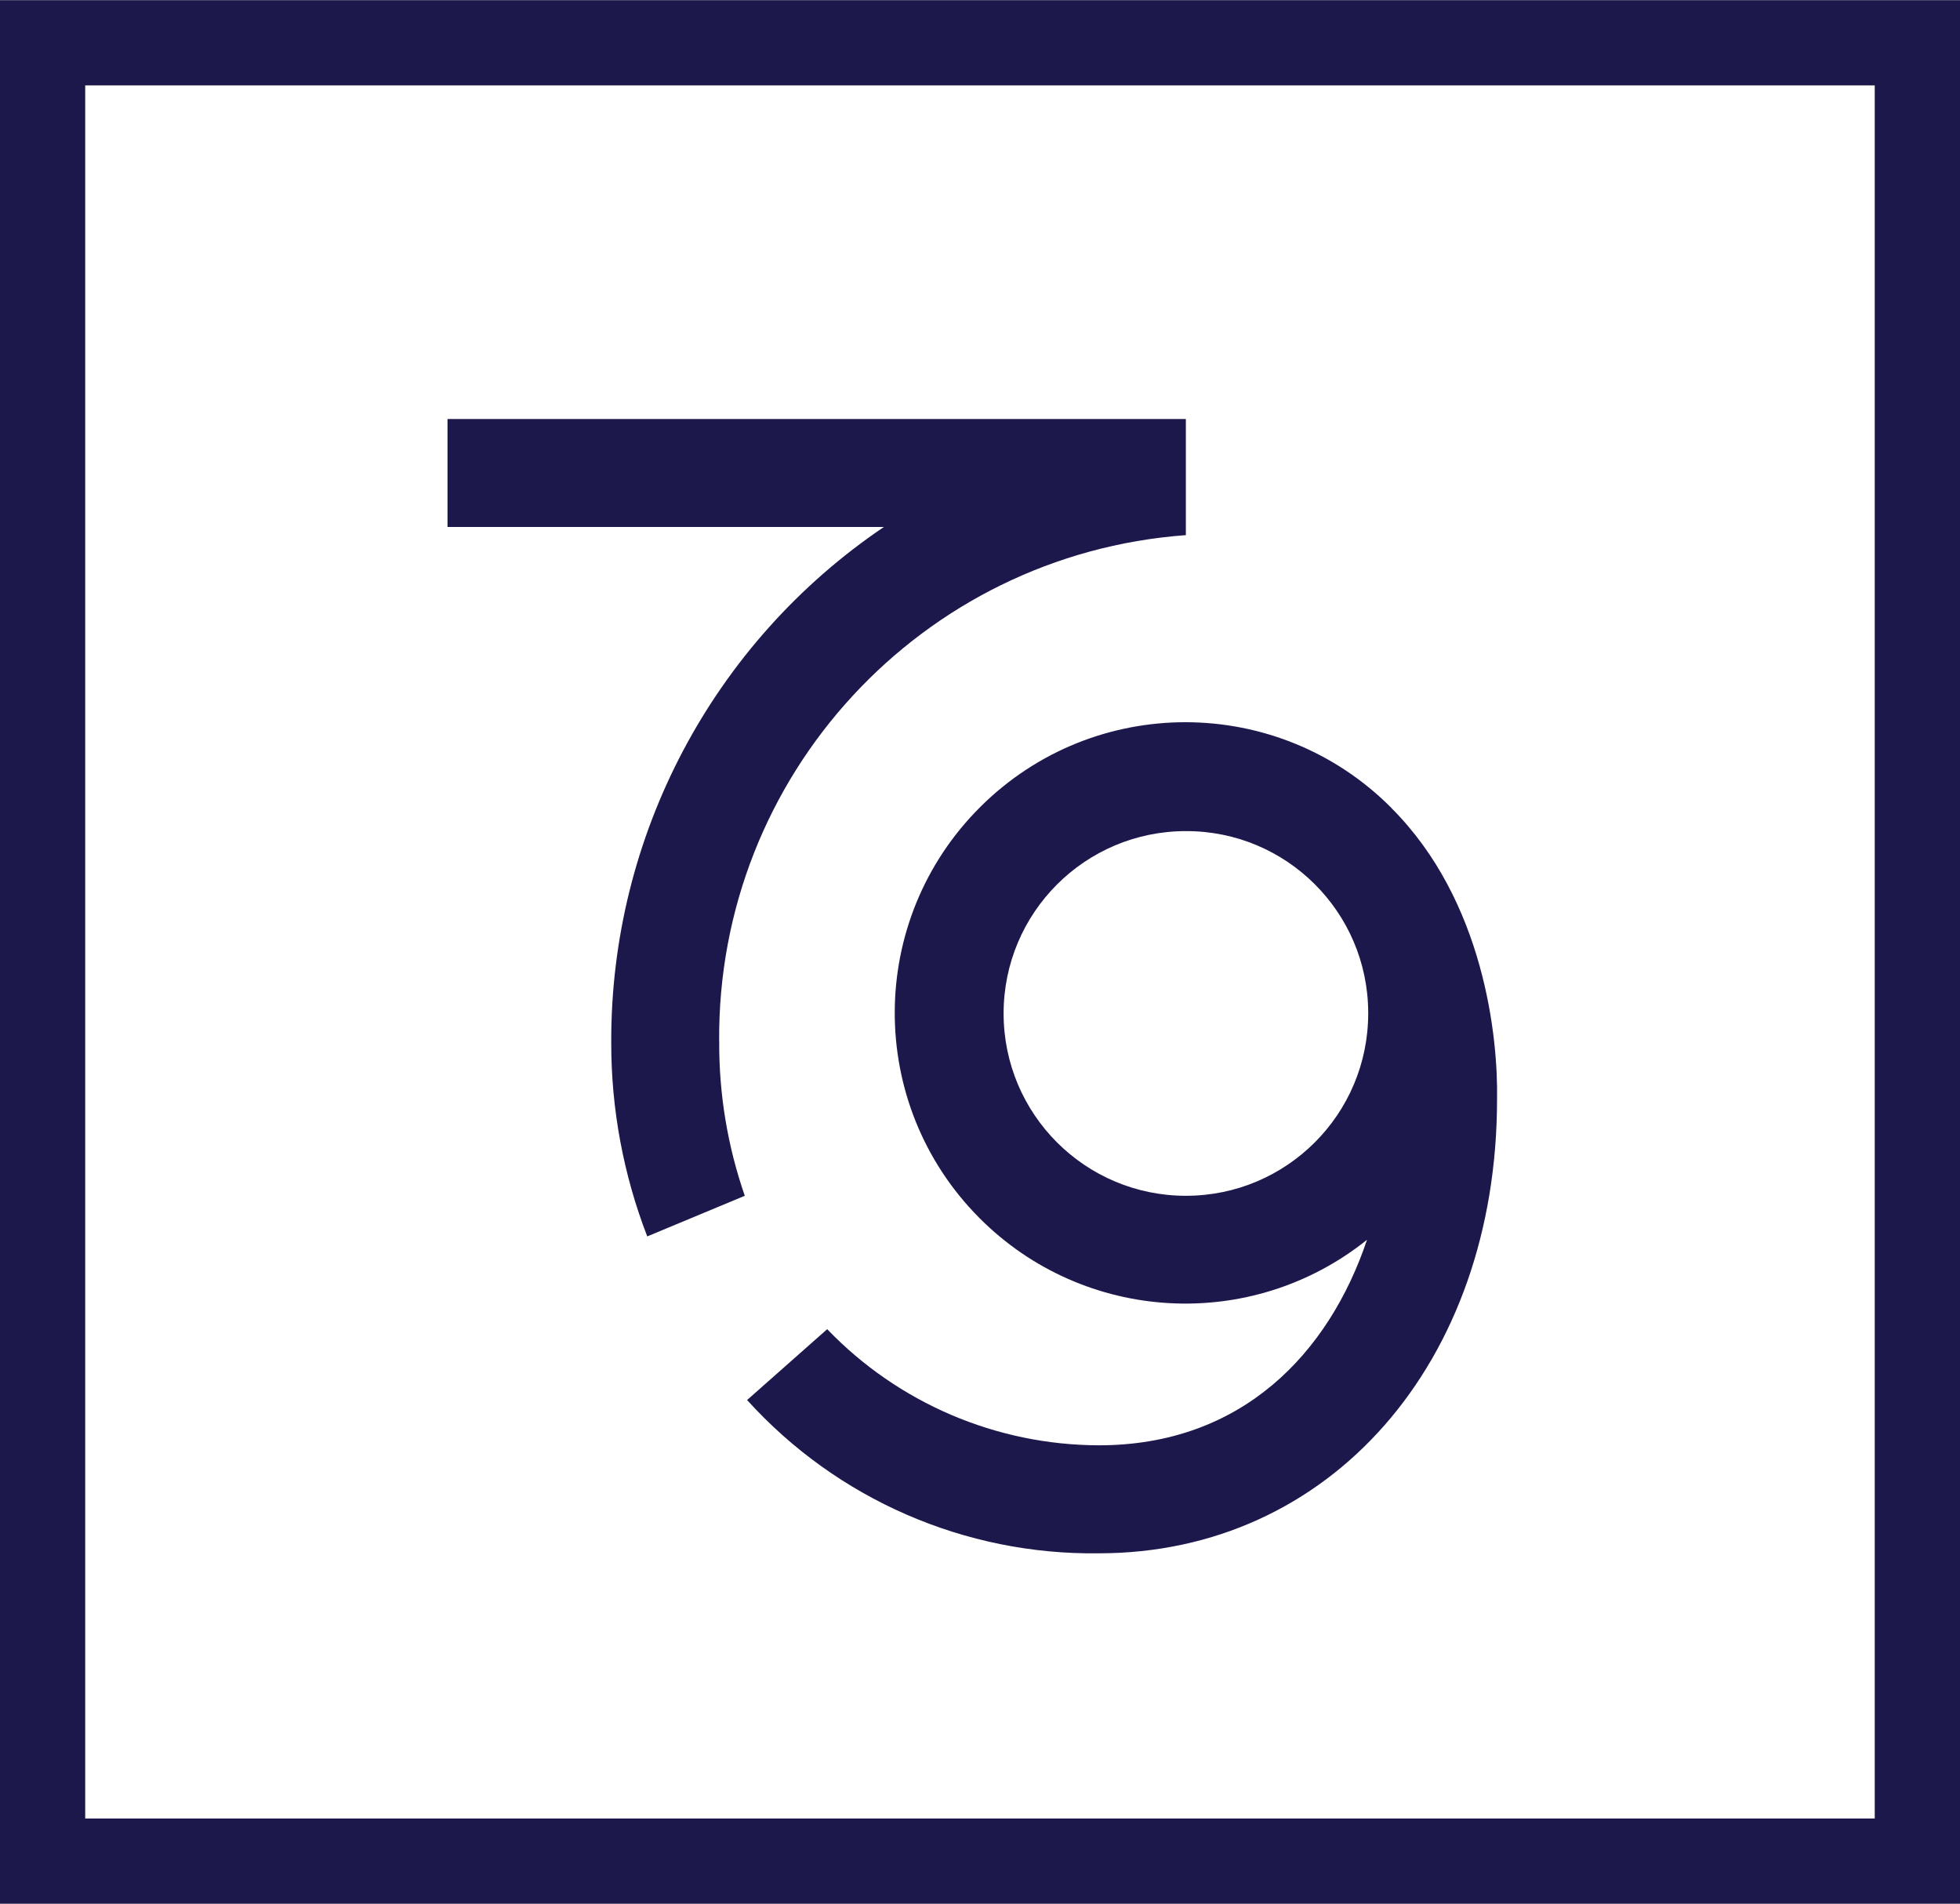 <?xml version="1.0" encoding="UTF-8"?>
<svg id="Layer_1" data-name="Layer 1" xmlns="http://www.w3.org/2000/svg" width="1.352cm" height="1.313cm" viewBox="0 0 38.319 37.208">
  <defs>
    <style>
      .cls-1 {
        fill: #1d184c;
      }
    </style>
  </defs>
  <g id="Groupe_12" data-name="Groupe 12">
    <g id="Tracé_20" data-name="Tracé 20">
      <path class="cls-1" d="M14.061,20.351c-.006,1.027.163,2.048.5,3.019l-1.907.794c-.467-1.209-.706-2.494-.704-3.79-.014-4.038,1.986-7.817,5.331-10.077h-8.532v-2.11h14.435v2.27c-5.173.379-9.165,4.708-9.124,9.895ZM26.749,19.806c0,1.968-1.595,3.564-3.564,3.564-1.968,0-3.564-1.595-3.564-3.564s1.595-3.564,3.564-3.564h0c1.963-.005,3.558,1.582,3.564,3.545,0,.006,0,.013,0,.019v-.001ZM27.203,15.789c-2.213-2.225-5.81-2.235-8.035-.022-2.225,2.213-2.235,5.81-.022,8.035,2.047,2.058,5.315,2.242,7.58.428-.749,2.224-2.451,4.017-5.243,4.017-2.005-.005-3.922-.825-5.311-2.27l-1.566,1.385c1.756,1.94,4.261,3.032,6.877,2.996,4.517,0,7.785-3.721,7.785-8.874.022-1.201-.249-3.879-2.066-5.694v-.001Z"/>
    </g>
    <path class="cls-1" d="M38.319,37.208H0V0h38.319v37.208ZM1.666,35.542h34.986V1.666H1.666v33.876Z"/>
  </g>
</svg>